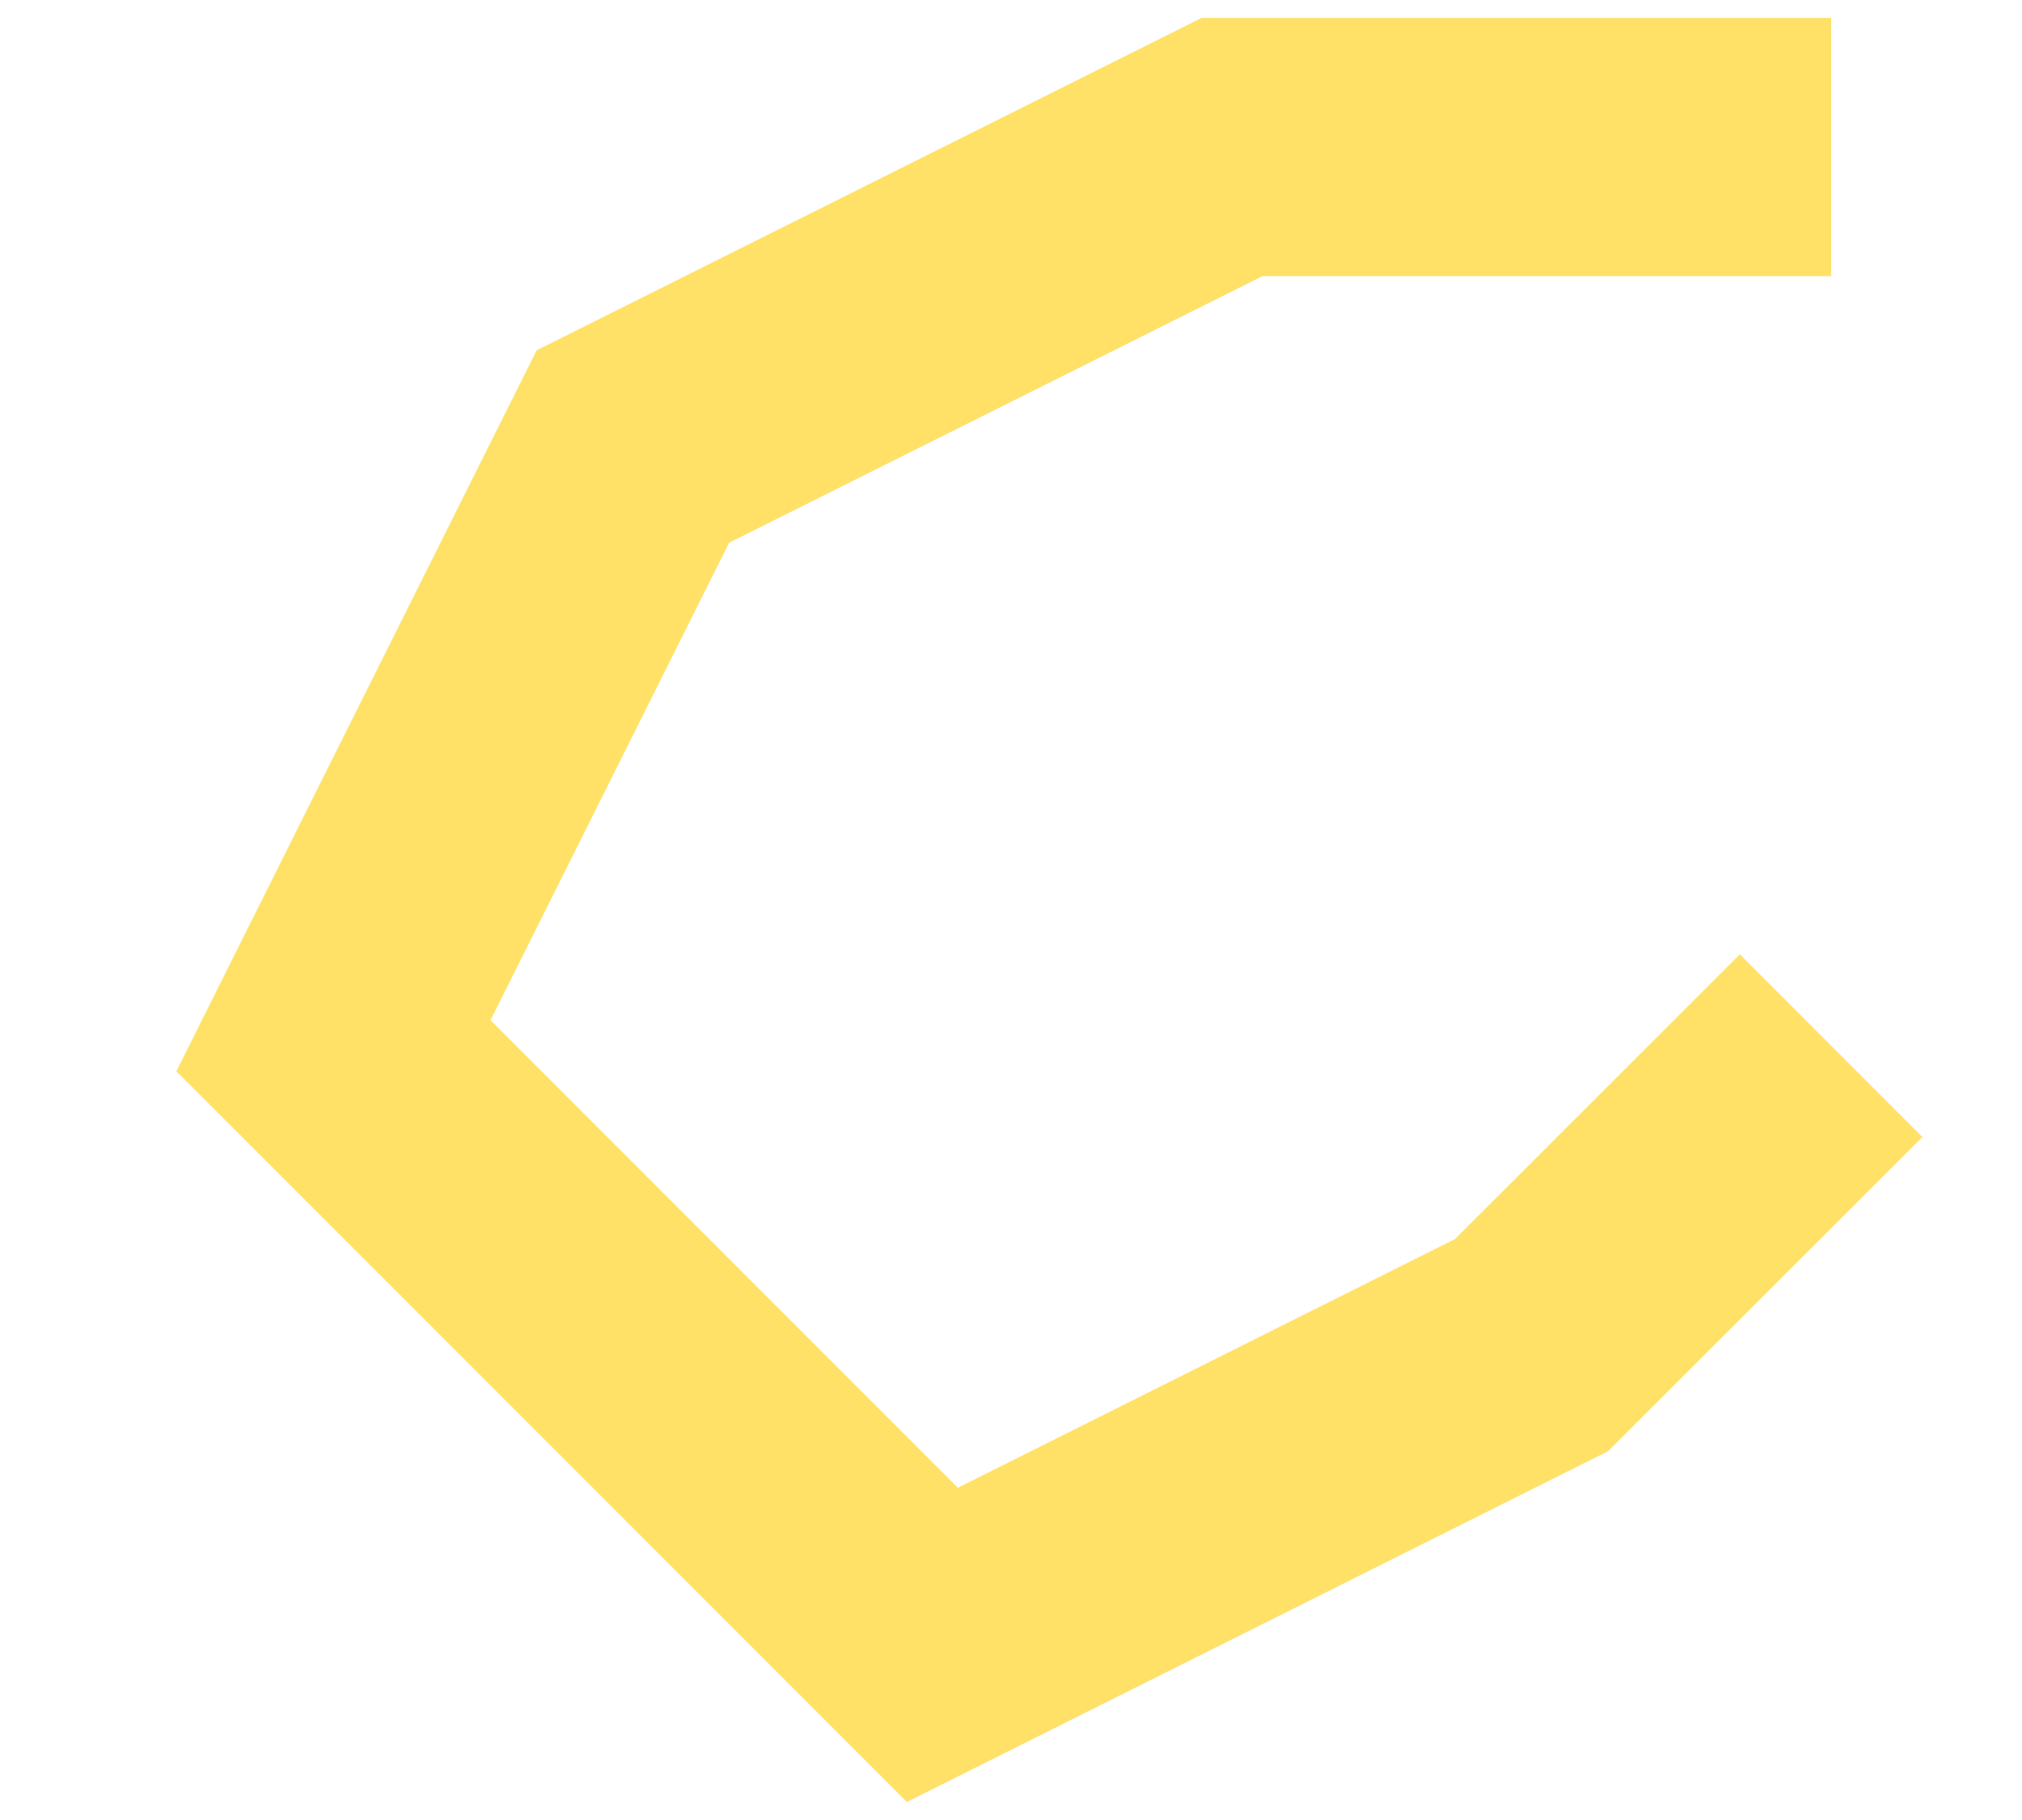 <?xml version="1.0" encoding="UTF-8"?>
<svg xmlns="http://www.w3.org/2000/svg" width="10" height="9" viewBox="0 0 10 9" fill="none">
  <path d="M9.056 0.727H6.093L3.13 2.208L1.649 5.171L4.611 8.134L7.574 6.652L9.056 5.171" stroke="#FFE167" stroke-width="1.277"></path>
</svg>
